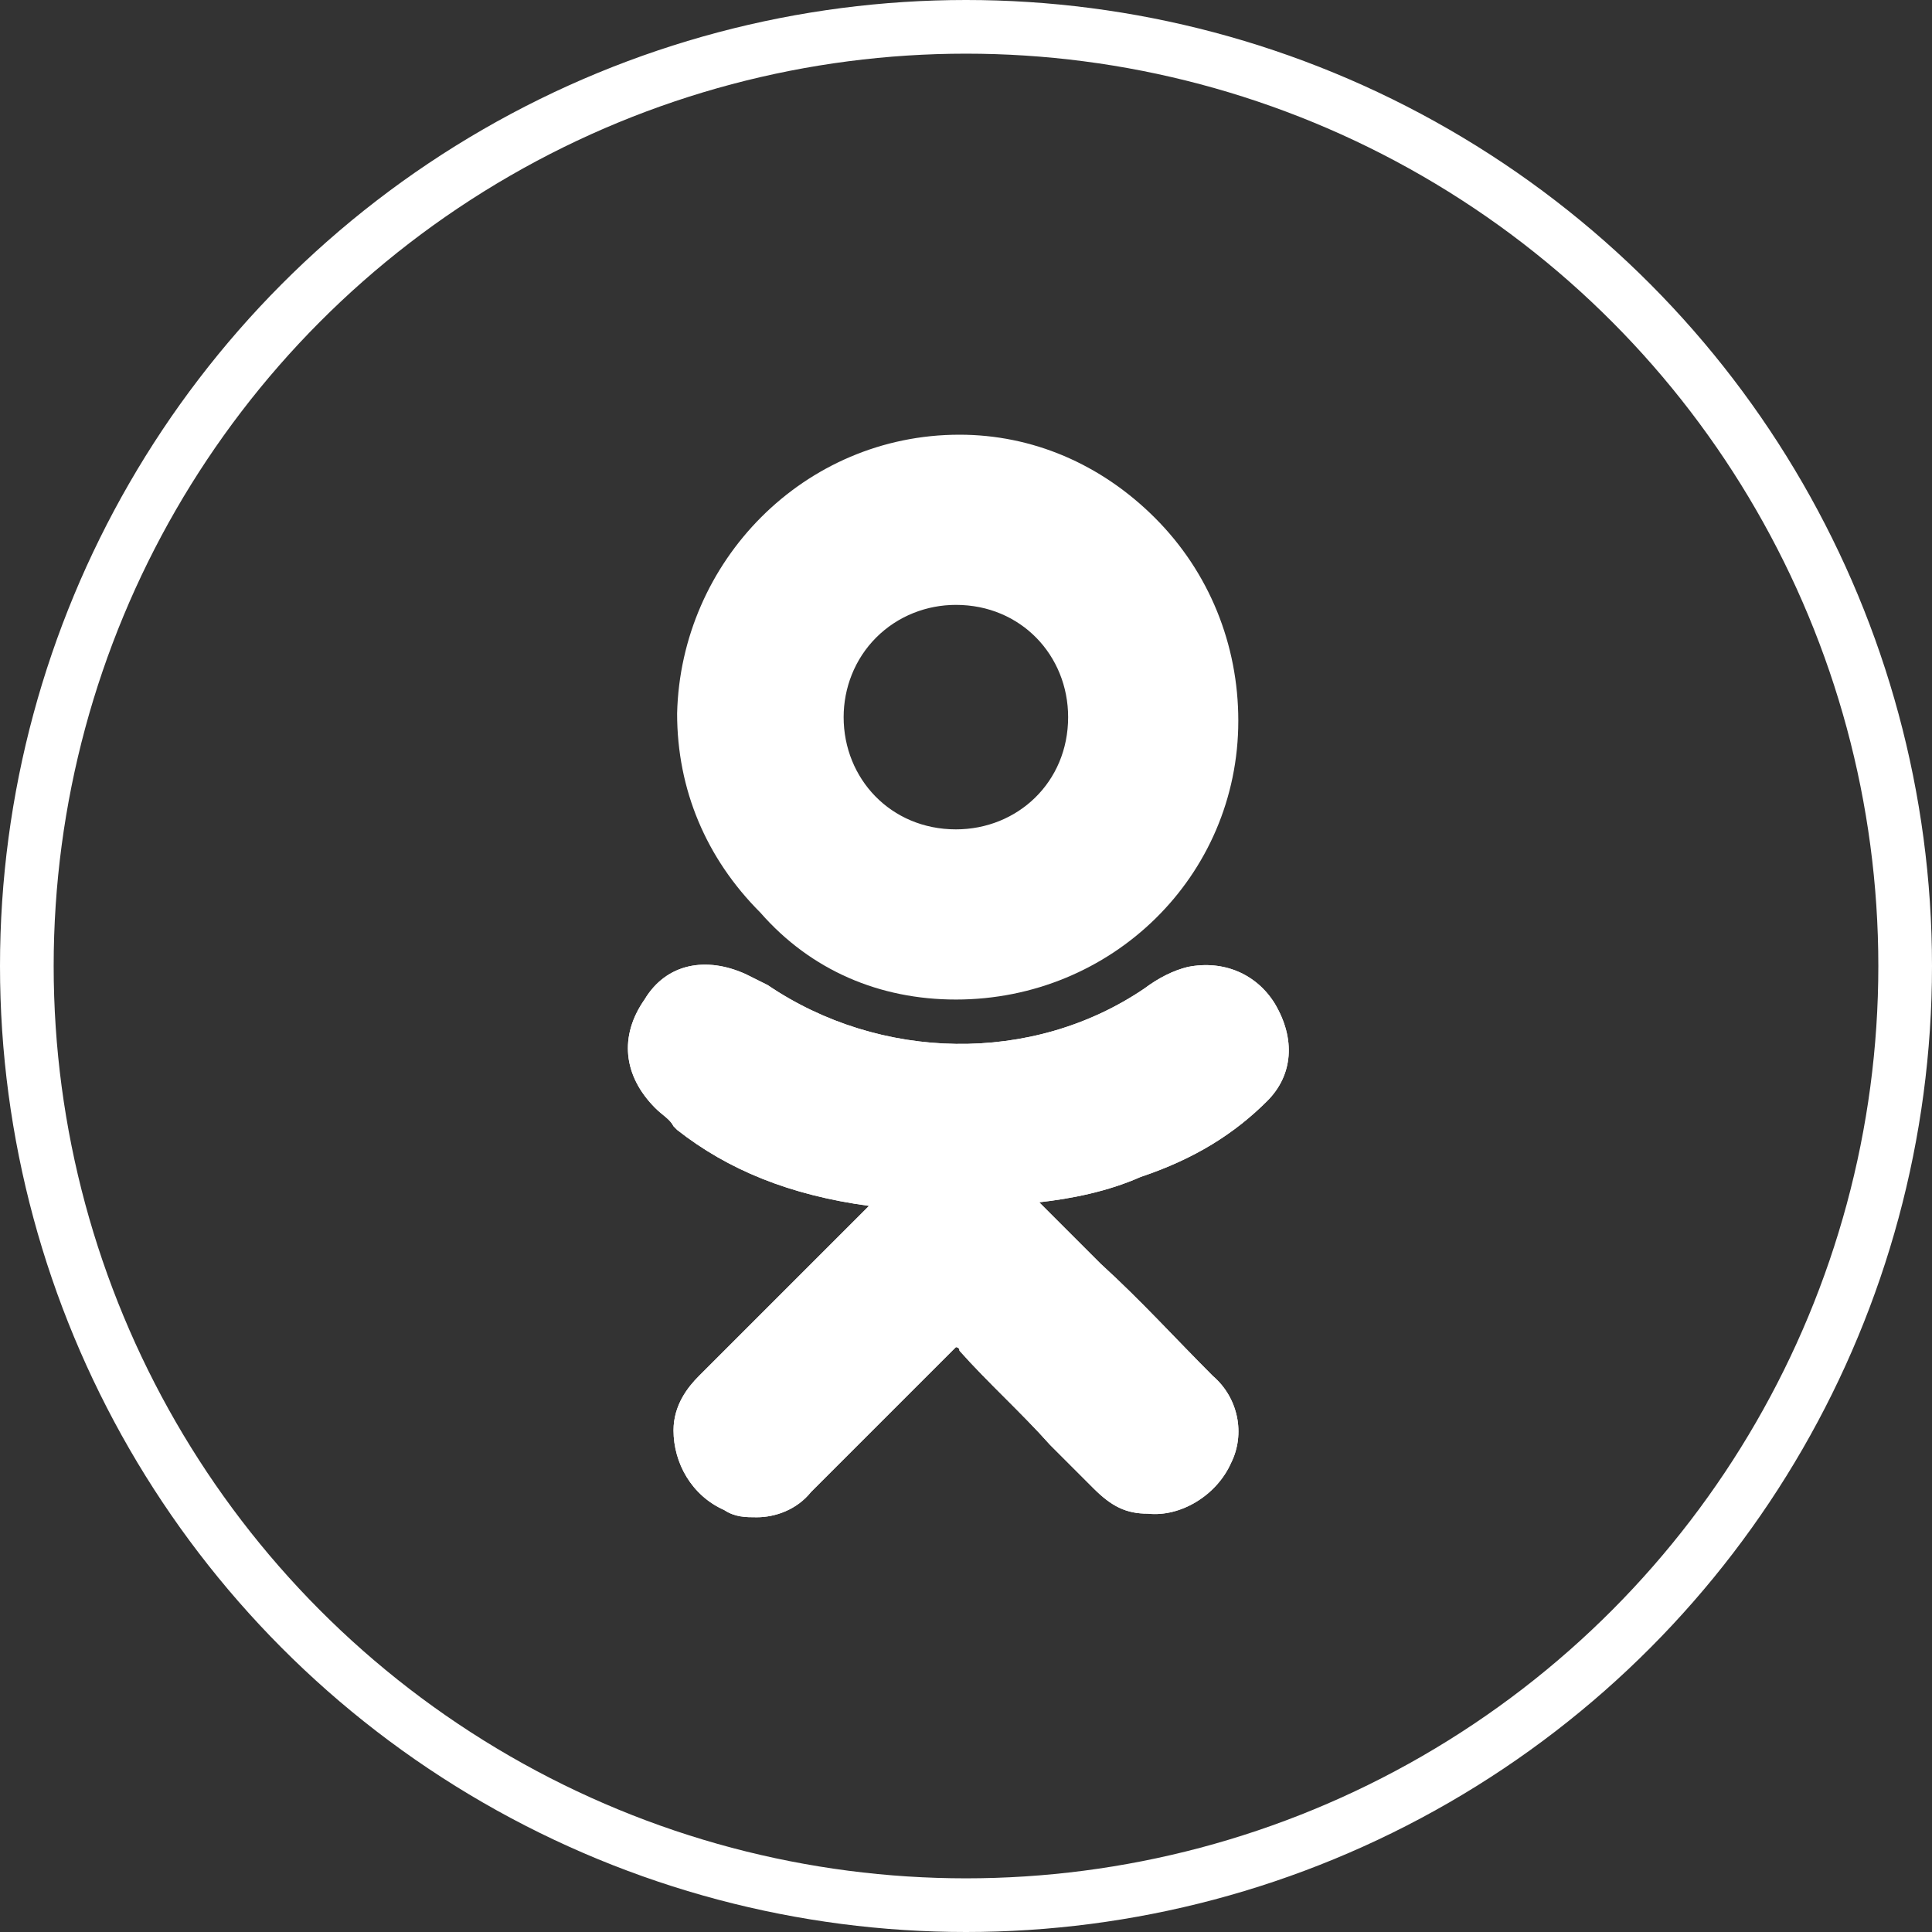 <svg width="36" height="36" viewBox="0 0 36 36" fill="none" xmlns="http://www.w3.org/2000/svg">
<rect x="0" y="0" width="36" height="36" fill="#333333" stroke="none"/>
<circle cx="18" cy="18" r="17.5" stroke="white"/>
<path d="M23.614 20.514C24.086 20.042 24.154 19.367 23.749 18.692C23.412 18.153 22.804 17.883 22.13 18.018C21.86 18.085 21.59 18.22 21.32 18.422C19.229 19.839 16.395 19.772 14.304 18.355C14.169 18.288 14.034 18.22 13.899 18.153C13.157 17.815 12.415 17.95 12.01 18.625C11.538 19.299 11.605 20.042 12.212 20.649C12.347 20.784 12.482 20.851 12.55 20.986L12.617 21.054C13.562 21.796 14.709 22.268 16.193 22.47L15.316 23.347C14.574 24.09 13.764 24.899 13.022 25.641C12.819 25.844 12.55 26.181 12.55 26.653C12.55 27.26 12.887 27.868 13.494 28.137C13.697 28.272 13.899 28.272 14.101 28.272C14.439 28.272 14.844 28.137 15.113 27.8C16.125 26.788 16.935 25.979 17.744 25.169C17.812 25.102 17.812 25.102 17.812 25.102C17.812 25.102 17.879 25.102 17.879 25.169C18.419 25.776 19.026 26.316 19.566 26.923C19.836 27.193 20.106 27.463 20.376 27.733C20.713 28.07 20.983 28.205 21.387 28.205C21.995 28.272 22.669 27.868 22.939 27.26C23.209 26.721 23.074 26.046 22.602 25.641C21.927 24.967 21.253 24.224 20.511 23.55L19.364 22.403C19.971 22.335 20.645 22.201 21.253 21.931C22.265 21.593 23.007 21.121 23.614 20.514Z" fill="white"/>
<path d="M17.812 18.625C20.713 18.625 23.074 16.331 23.074 13.43C23.074 12.013 22.534 10.664 21.523 9.652C20.511 8.64 19.229 8.1 17.879 8.1C14.978 8.1 12.685 10.462 12.617 13.295C12.617 14.712 13.157 15.994 14.169 17.006C15.113 18.085 16.395 18.625 17.812 18.625ZM16.328 11.878C16.733 11.474 17.272 11.271 17.812 11.271C19.026 11.271 19.903 12.216 19.903 13.363C19.903 14.577 18.959 15.454 17.812 15.454C16.598 15.454 15.72 14.509 15.72 13.363C15.72 12.823 15.923 12.283 16.328 11.878Z" fill="white"/>
<path d="M23.614 20.514C24.086 20.042 24.154 19.367 23.749 18.692C23.412 18.153 22.804 17.883 22.13 18.018C21.86 18.085 21.59 18.22 21.32 18.422C19.229 19.839 16.395 19.772 14.304 18.355C14.169 18.288 14.034 18.22 13.899 18.153C13.157 17.815 12.415 17.95 12.01 18.625C11.538 19.299 11.605 20.042 12.212 20.649C12.347 20.784 12.482 20.851 12.55 20.986L12.617 21.054C13.562 21.796 14.709 22.268 16.193 22.47L15.316 23.347C14.574 24.09 13.764 24.899 13.022 25.641C12.819 25.844 12.55 26.181 12.55 26.653C12.55 27.26 12.887 27.868 13.494 28.137C13.697 28.272 13.899 28.272 14.101 28.272C14.439 28.272 14.844 28.137 15.113 27.8C16.125 26.788 16.935 25.979 17.744 25.169C17.812 25.102 17.812 25.102 17.812 25.102C17.812 25.102 17.879 25.102 17.879 25.169C18.419 25.776 19.026 26.316 19.566 26.923C19.836 27.193 20.106 27.463 20.376 27.733C20.713 28.07 20.983 28.205 21.387 28.205C21.995 28.272 22.669 27.868 22.939 27.26C23.209 26.721 23.074 26.046 22.602 25.641C21.927 24.967 21.253 24.224 20.511 23.55L19.364 22.403C19.971 22.335 20.645 22.201 21.253 21.931C22.265 21.593 23.007 21.121 23.614 20.514Z" fill="white"/>
</svg>
